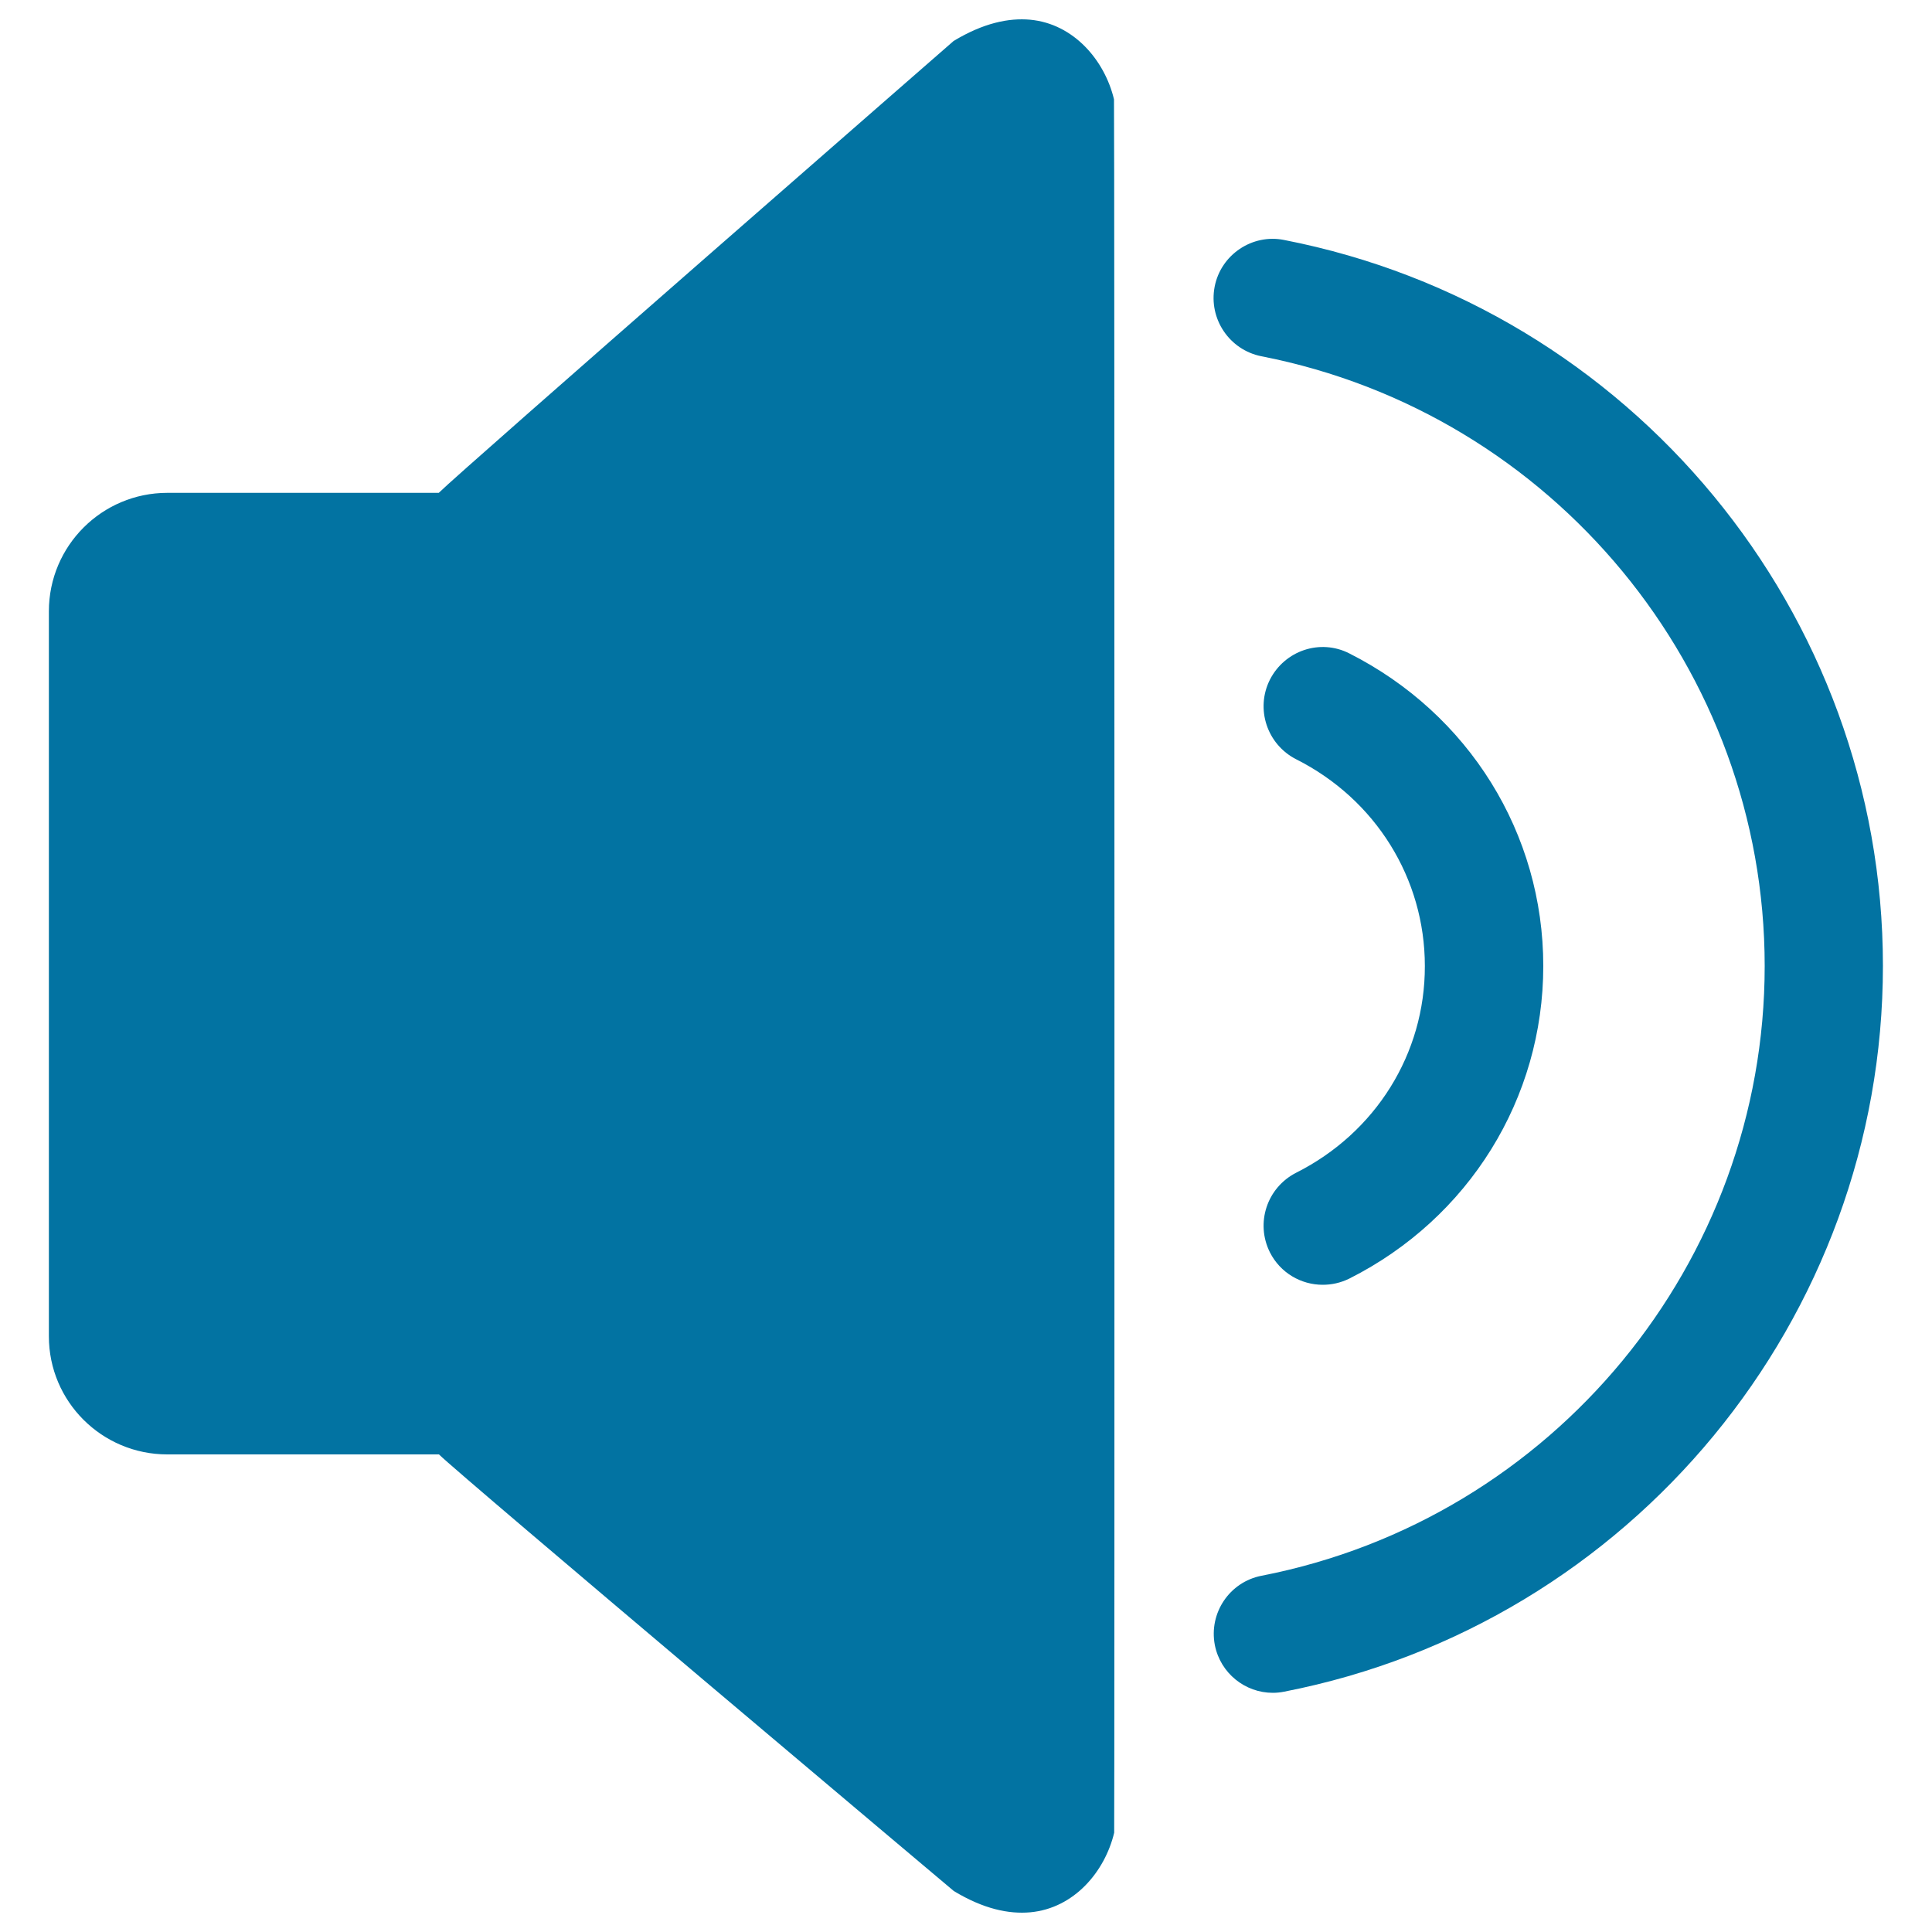 <svg xmlns="http://www.w3.org/2000/svg" viewBox="0 0 1000 1000" style="fill:#0273a2">
<title>Volume High SVG icon</title>
<path d="M86.6,752.8h140.6c11.1,11,266.5,226,266.5,226c15.4,9.3,28.4,12,39.6,11c22.7-2.1,38.6-21.1,43.4-41.2c0.2-2,0.2-895.2-0.1-897.2c-4.8-20.1-20.8-39.1-43.4-41.2c-11.1-1-24.2,1.7-39.6,11c0,0-255.4,222.8-266.5,233.9H86.6c-33.8,0-61.3,27.4-61.3,61.3v7.8v359.7v7.8C25.3,725.4,52.7,752.8,86.6,752.8z M670.9,607c-15.1,7.7-21.2,26-13.6,41.2c5.4,10.7,16.2,16.8,27.3,16.8c4.7,0,9.3-1,13.8-3.2c61.9-31.2,100.4-93.2,100.4-161.8c0-68.6-38.5-130.5-100.4-161.8c-15.1-7.7-33.4-1.5-41.1,13.6c-7.6,15.1-1.5,33.5,13.6,41.2c41.1,20.7,66.6,61.7,66.6,107C737.6,545.4,712,586.3,670.9,607z M628.8,851.5c2.9,14.6,15.7,24.7,30,24.7c2,0,3.9-0.2,5.9-0.6c179.6-35,309.9-193.1,309.9-375.7c0-182.6-130.3-340.7-310-375.7c-16.4-3.3-32.7,7.6-35.9,24.2c-3.2,16.6,7.6,32.7,24.2,36C803.9,213.9,913.4,346.6,913.4,500c0,153.4-109.5,286.2-260.4,315.6C636.4,818.8,625.6,834.9,628.8,851.5z"/>
</svg>